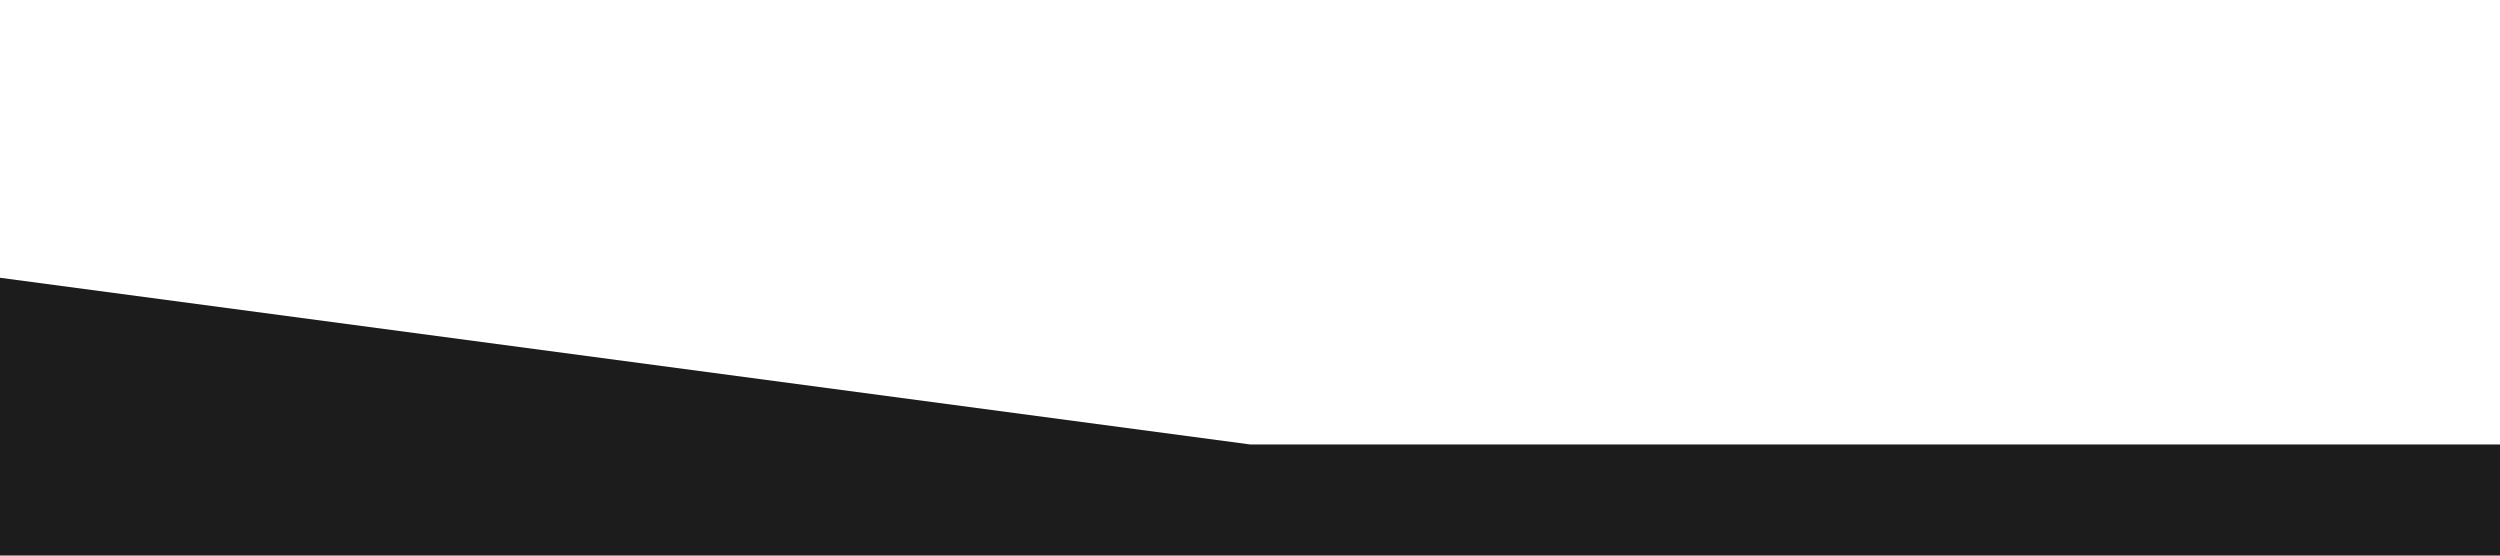 <?xml version="1.0" standalone="no"?><svg xmlns="http://www.w3.org/2000/svg" viewBox="0 0 1440 320"><path fill="#1C1C1C" fill-opacity="1" d="M0,160L720,256L1440,256L1440,320L720,320L0,320Z"></path></svg>